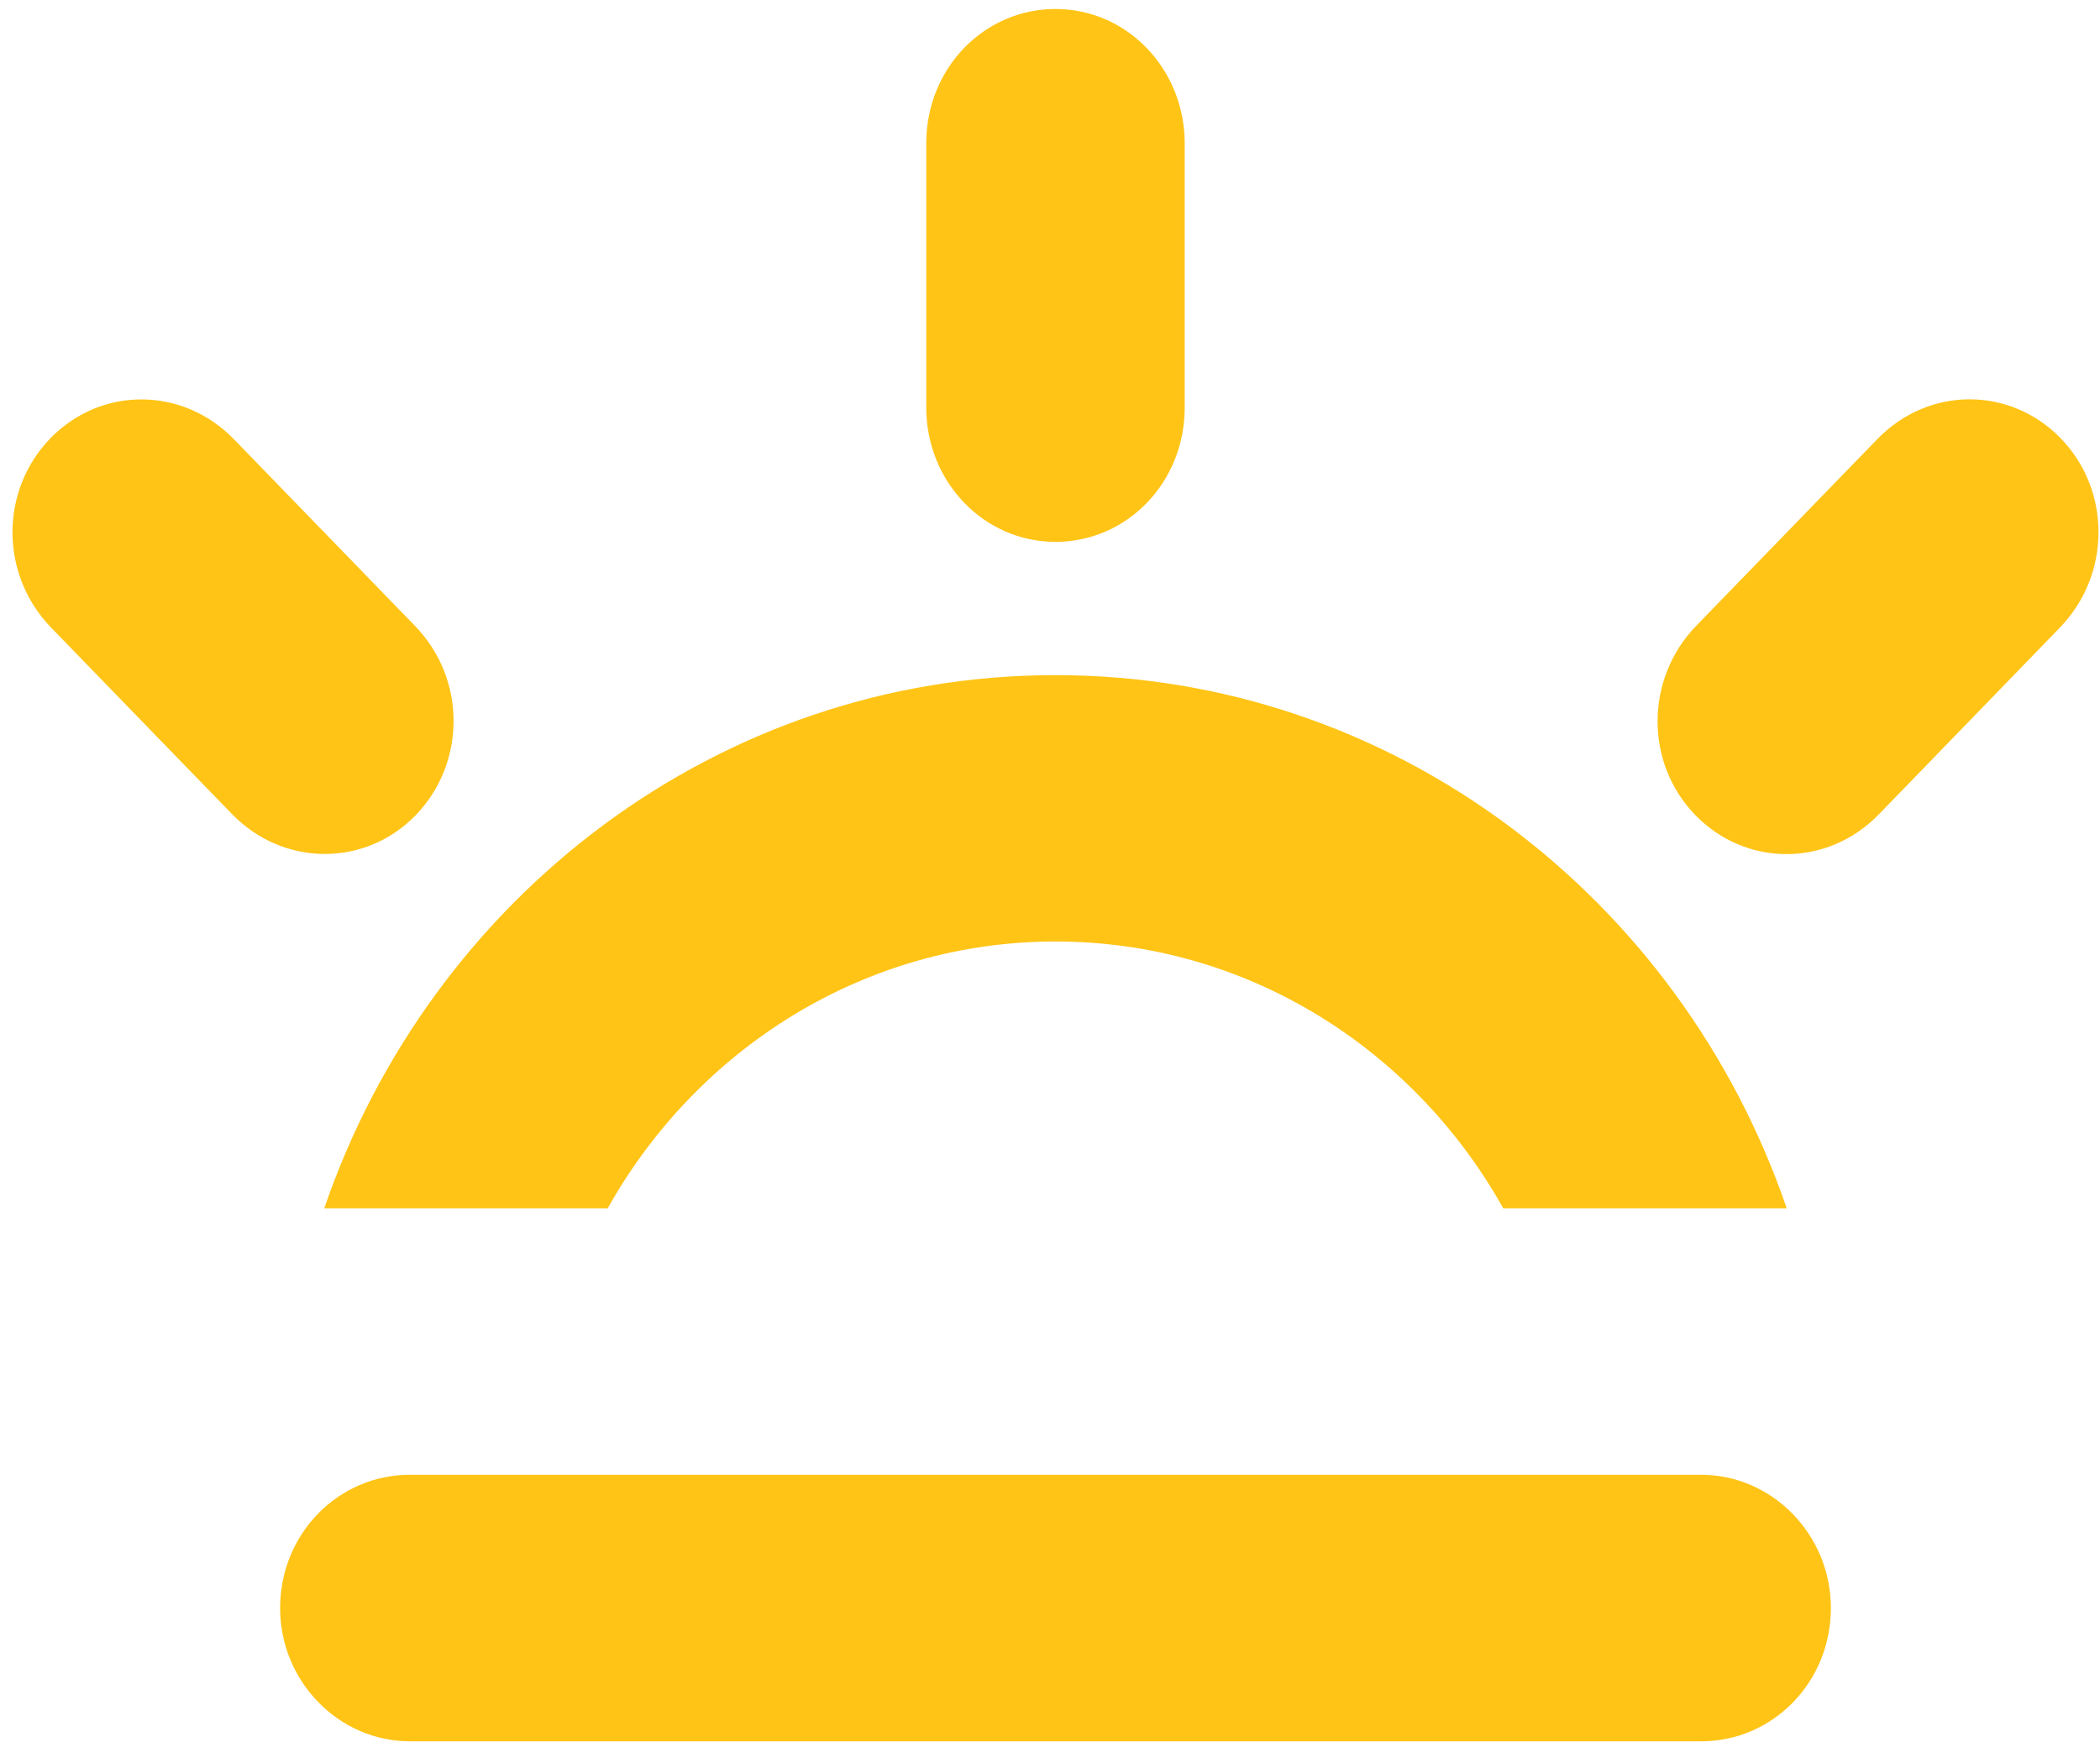<svg 
 xmlns="http://www.w3.org/2000/svg"
 xmlns:xlink="http://www.w3.org/1999/xlink"
 width="86px" height="72px">
<path fill-rule="evenodd"  fill="rgb(255, 196, 22)"
 d="M16.779,60.400 L69.671,60.400 C72.565,60.400 74.979,62.841 74.979,65.857 C74.979,68.895 72.601,71.315 69.671,71.315 L16.779,71.315 C13.885,71.315 11.471,68.874 11.471,65.857 C11.471,62.820 13.854,60.400 16.779,60.400 ZM76.875,17.990 C78.989,15.807 82.323,15.823 84.395,17.953 C86.473,20.103 86.447,23.551 84.354,25.707 L76.948,33.347 C74.829,35.530 71.495,35.508 69.428,33.384 C67.345,31.236 67.376,27.786 69.464,25.630 L76.875,17.990 ZM37.932,5.873 C37.932,2.785 40.310,0.368 43.225,0.368 C46.166,0.368 48.517,2.835 48.517,5.873 L48.517,16.687 C48.517,19.770 46.145,22.192 43.225,22.192 C40.284,22.192 37.932,19.725 37.932,16.687 L37.932,5.873 ZM16.991,25.630 C19.110,27.812 19.084,31.253 17.027,33.384 C14.949,35.524 11.600,35.497 9.507,33.347 L2.096,25.707 C-0.018,23.525 -0.003,20.084 2.060,17.953 C4.147,15.807 7.491,15.834 9.580,17.990 L16.991,25.630 ZM43.225,38.559 C35.385,38.559 28.542,42.962 24.888,49.485 L13.280,49.485 C17.637,36.763 29.400,27.650 43.225,27.650 C57.050,27.650 68.813,36.763 73.170,49.485 L61.561,49.485 C57.913,42.962 51.070,38.559 43.225,38.559 Z"/>
</svg>